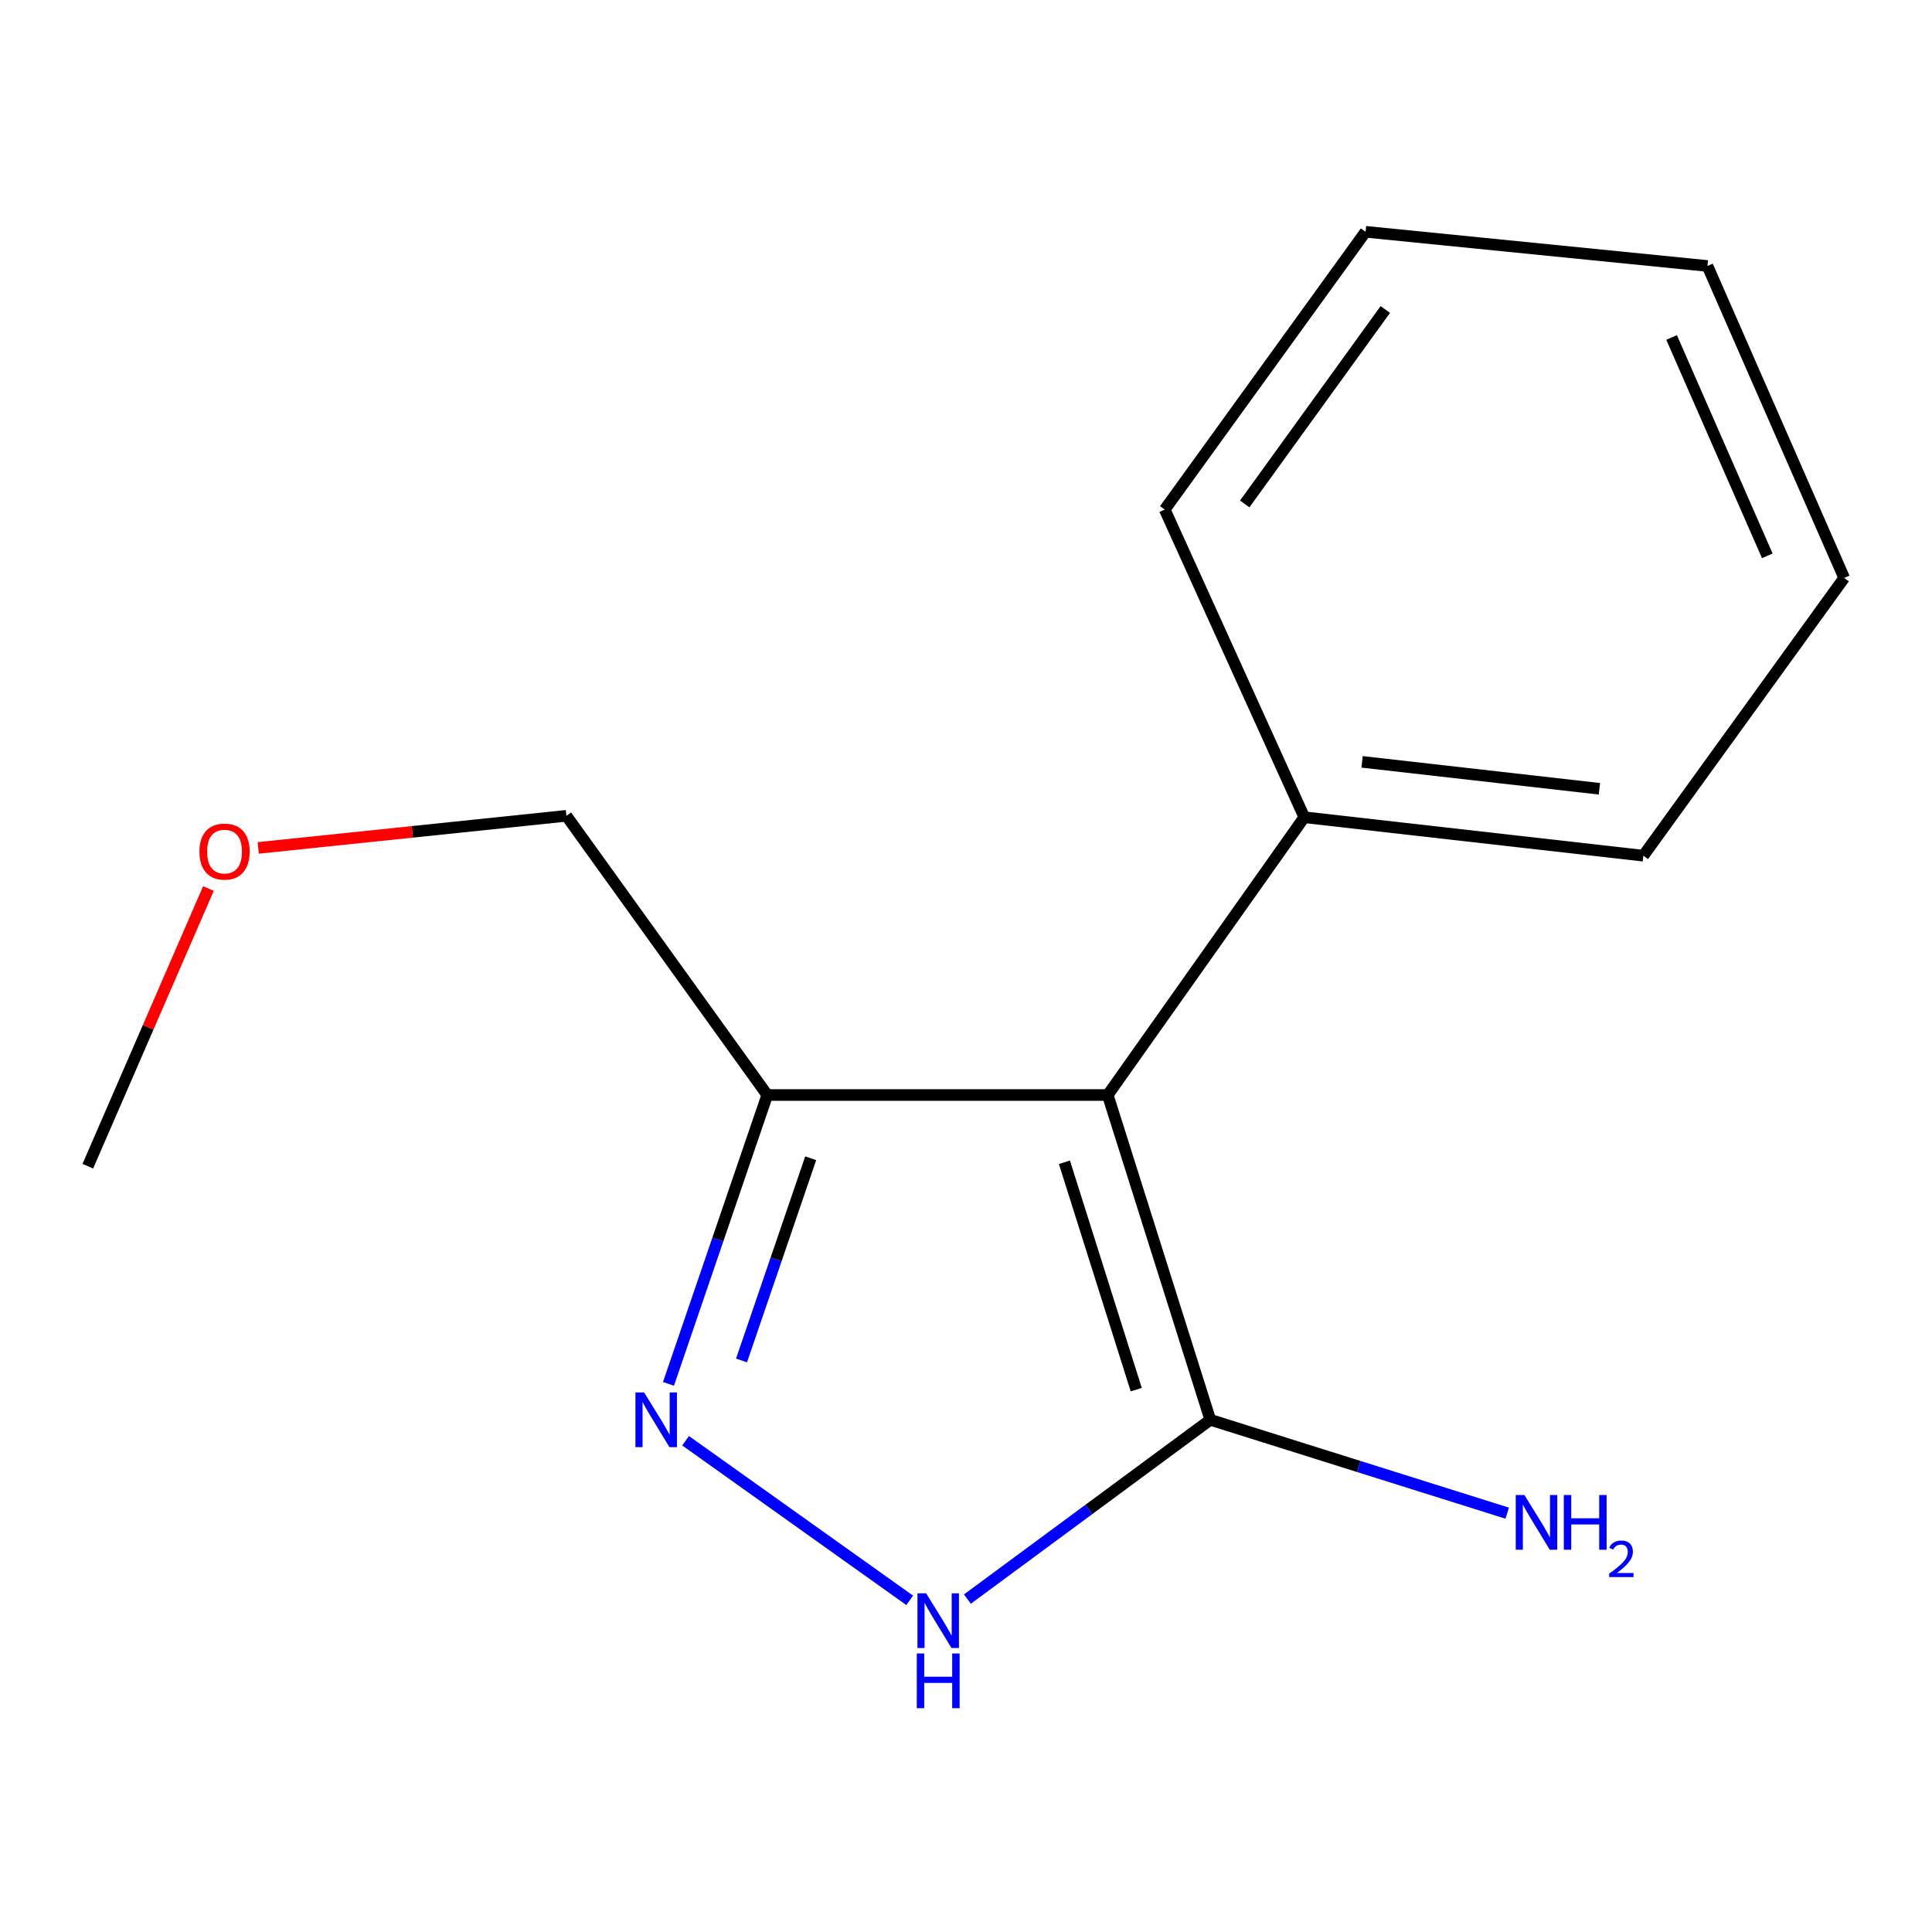 <?xml version='1.0' encoding='iso-8859-1'?>
<svg version='1.1' baseProfile='full'
              xmlns='http://www.w3.org/2000/svg'
                      xmlns:rdkit='http://www.rdkit.org/xml'
                      xmlns:xlink='http://www.w3.org/1999/xlink'
                  xml:space='preserve'
width='1000px' height='1000px' viewBox='0 0 1000 1000'>
<!-- END OF HEADER -->
<rect style='opacity:1.0;fill:#FFFFFF;stroke:none' width='1000' height='1000' x='0' y='0'> </rect>
<path class='bond-1' d='M 573.357,566.777 L 626.449,734.886' style='fill:none;fill-rule:evenodd;stroke:#000000;stroke-width:6px;stroke-linecap:butt;stroke-linejoin:miter;stroke-opacity:1' />
<path class='bond-1' d='M 550.944,601.587 L 588.109,719.264' style='fill:none;fill-rule:evenodd;stroke:#000000;stroke-width:6px;stroke-linecap:butt;stroke-linejoin:miter;stroke-opacity:1' />
<path class='bond-3' d='M 573.357,566.777 L 397.141,566.777' style='fill:none;fill-rule:evenodd;stroke:#000000;stroke-width:6px;stroke-linecap:butt;stroke-linejoin:miter;stroke-opacity:1' />
<path class='bond-4' d='M 573.357,566.777 L 675.1,423.001' style='fill:none;fill-rule:evenodd;stroke:#000000;stroke-width:6px;stroke-linecap:butt;stroke-linejoin:miter;stroke-opacity:1' />
<path class='bond-0' d='M 346.004,716.285 L 371.573,641.531' style='fill:none;fill-rule:evenodd;stroke:#0000FF;stroke-width:6px;stroke-linecap:butt;stroke-linejoin:miter;stroke-opacity:1' />
<path class='bond-0' d='M 371.573,641.531 L 397.141,566.777' style='fill:none;fill-rule:evenodd;stroke:#000000;stroke-width:6px;stroke-linecap:butt;stroke-linejoin:miter;stroke-opacity:1' />
<path class='bond-0' d='M 383.816,704.168 L 401.714,651.84' style='fill:none;fill-rule:evenodd;stroke:#0000FF;stroke-width:6px;stroke-linecap:butt;stroke-linejoin:miter;stroke-opacity:1' />
<path class='bond-0' d='M 401.714,651.84 L 419.612,599.512' style='fill:none;fill-rule:evenodd;stroke:#000000;stroke-width:6px;stroke-linecap:butt;stroke-linejoin:miter;stroke-opacity:1' />
<path class='bond-14' d='M 354.862,745.726 L 470.859,828.335' style='fill:none;fill-rule:evenodd;stroke:#0000FF;stroke-width:6px;stroke-linecap:butt;stroke-linejoin:miter;stroke-opacity:1' />
<path class='bond-2' d='M 626.449,734.886 L 563.589,781.285' style='fill:none;fill-rule:evenodd;stroke:#000000;stroke-width:6px;stroke-linecap:butt;stroke-linejoin:miter;stroke-opacity:1' />
<path class='bond-2' d='M 563.589,781.285 L 500.728,827.684' style='fill:none;fill-rule:evenodd;stroke:#0000FF;stroke-width:6px;stroke-linecap:butt;stroke-linejoin:miter;stroke-opacity:1' />
<path class='bond-5' d='M 626.449,734.886 L 703.285,759.048' style='fill:none;fill-rule:evenodd;stroke:#000000;stroke-width:6px;stroke-linecap:butt;stroke-linejoin:miter;stroke-opacity:1' />
<path class='bond-5' d='M 703.285,759.048 L 780.12,783.21' style='fill:none;fill-rule:evenodd;stroke:#0000FF;stroke-width:6px;stroke-linecap:butt;stroke-linejoin:miter;stroke-opacity:1' />
<path class='bond-6' d='M 397.141,566.777 L 293.168,422.258' style='fill:none;fill-rule:evenodd;stroke:#000000;stroke-width:6px;stroke-linecap:butt;stroke-linejoin:miter;stroke-opacity:1' />
<path class='bond-8' d='M 675.1,423.001 L 850.59,442.911' style='fill:none;fill-rule:evenodd;stroke:#000000;stroke-width:6px;stroke-linecap:butt;stroke-linejoin:miter;stroke-opacity:1' />
<path class='bond-8' d='M 705.015,394.335 L 827.857,408.272' style='fill:none;fill-rule:evenodd;stroke:#000000;stroke-width:6px;stroke-linecap:butt;stroke-linejoin:miter;stroke-opacity:1' />
<path class='bond-9' d='M 675.1,423.001 L 602.859,263.741' style='fill:none;fill-rule:evenodd;stroke:#000000;stroke-width:6px;stroke-linecap:butt;stroke-linejoin:miter;stroke-opacity:1' />
<path class='bond-7' d='M 293.168,422.258 L 213.421,430.569' style='fill:none;fill-rule:evenodd;stroke:#000000;stroke-width:6px;stroke-linecap:butt;stroke-linejoin:miter;stroke-opacity:1' />
<path class='bond-7' d='M 213.421,430.569 L 133.675,438.881' style='fill:none;fill-rule:evenodd;stroke:#FF0000;stroke-width:6px;stroke-linecap:butt;stroke-linejoin:miter;stroke-opacity:1' />
<path class='bond-10' d='M 107.887,459.9 L 76.671,531.761' style='fill:none;fill-rule:evenodd;stroke:#FF0000;stroke-width:6px;stroke-linecap:butt;stroke-linejoin:miter;stroke-opacity:1' />
<path class='bond-10' d='M 76.671,531.761 L 45.455,603.623' style='fill:none;fill-rule:evenodd;stroke:#000000;stroke-width:6px;stroke-linecap:butt;stroke-linejoin:miter;stroke-opacity:1' />
<path class='bond-11' d='M 850.59,442.911 L 954.545,299.136' style='fill:none;fill-rule:evenodd;stroke:#000000;stroke-width:6px;stroke-linecap:butt;stroke-linejoin:miter;stroke-opacity:1' />
<path class='bond-12' d='M 602.859,263.741 L 706.814,119.965' style='fill:none;fill-rule:evenodd;stroke:#000000;stroke-width:6px;stroke-linecap:butt;stroke-linejoin:miter;stroke-opacity:1' />
<path class='bond-12' d='M 644.267,260.839 L 717.036,160.197' style='fill:none;fill-rule:evenodd;stroke:#000000;stroke-width:6px;stroke-linecap:butt;stroke-linejoin:miter;stroke-opacity:1' />
<path class='bond-15' d='M 954.545,299.136 L 883.773,137.663' style='fill:none;fill-rule:evenodd;stroke:#000000;stroke-width:6px;stroke-linecap:butt;stroke-linejoin:miter;stroke-opacity:1' />
<path class='bond-15' d='M 914.753,287.703 L 865.212,174.672' style='fill:none;fill-rule:evenodd;stroke:#000000;stroke-width:6px;stroke-linecap:butt;stroke-linejoin:miter;stroke-opacity:1' />
<path class='bond-13' d='M 706.814,119.965 L 883.773,137.663' style='fill:none;fill-rule:evenodd;stroke:#000000;stroke-width:6px;stroke-linecap:butt;stroke-linejoin:miter;stroke-opacity:1' />
<path  class='atom-1' d='M 333.382 720.726
L 342.662 735.726
Q 343.582 737.206, 345.062 739.886
Q 346.542 742.566, 346.622 742.726
L 346.622 720.726
L 350.382 720.726
L 350.382 749.046
L 346.502 749.046
L 336.542 732.646
Q 335.382 730.726, 334.142 728.526
Q 332.942 726.326, 332.582 725.646
L 332.582 749.046
L 328.902 749.046
L 328.902 720.726
L 333.382 720.726
' fill='#0000FF'/>
<path  class='atom-3' d='M 479.352 824.682
L 488.632 839.682
Q 489.552 841.162, 491.032 843.842
Q 492.512 846.522, 492.592 846.682
L 492.592 824.682
L 496.352 824.682
L 496.352 853.002
L 492.472 853.002
L 482.512 836.602
Q 481.352 834.682, 480.112 832.482
Q 478.912 830.282, 478.552 829.602
L 478.552 853.002
L 474.872 853.002
L 474.872 824.682
L 479.352 824.682
' fill='#0000FF'/>
<path  class='atom-3' d='M 474.532 855.834
L 478.372 855.834
L 478.372 867.874
L 492.852 867.874
L 492.852 855.834
L 496.692 855.834
L 496.692 884.154
L 492.852 884.154
L 492.852 871.074
L 478.372 871.074
L 478.372 884.154
L 474.532 884.154
L 474.532 855.834
' fill='#0000FF'/>
<path  class='atom-6' d='M 789.025 773.819
L 798.305 788.819
Q 799.225 790.299, 800.705 792.979
Q 802.185 795.659, 802.265 795.819
L 802.265 773.819
L 806.025 773.819
L 806.025 802.139
L 802.145 802.139
L 792.185 785.739
Q 791.025 783.819, 789.785 781.619
Q 788.585 779.419, 788.225 778.739
L 788.225 802.139
L 784.545 802.139
L 784.545 773.819
L 789.025 773.819
' fill='#0000FF'/>
<path  class='atom-6' d='M 809.425 773.819
L 813.265 773.819
L 813.265 785.859
L 827.745 785.859
L 827.745 773.819
L 831.585 773.819
L 831.585 802.139
L 827.745 802.139
L 827.745 789.059
L 813.265 789.059
L 813.265 802.139
L 809.425 802.139
L 809.425 773.819
' fill='#0000FF'/>
<path  class='atom-6' d='M 832.957 801.146
Q 833.644 799.377, 835.281 798.4
Q 836.917 797.397, 839.188 797.397
Q 842.013 797.397, 843.597 798.928
Q 845.181 800.459, 845.181 803.178
Q 845.181 805.95, 843.121 808.538
Q 841.089 811.125, 836.865 814.187
L 845.497 814.187
L 845.497 816.299
L 832.905 816.299
L 832.905 814.53
Q 836.389 812.049, 838.449 810.201
Q 840.534 808.353, 841.537 806.69
Q 842.541 805.026, 842.541 803.31
Q 842.541 801.515, 841.643 800.512
Q 840.745 799.509, 839.188 799.509
Q 837.683 799.509, 836.68 800.116
Q 835.677 800.723, 834.964 802.07
L 832.957 801.146
' fill='#0000FF'/>
<path  class='atom-8' d='M 103.227 440.779
Q 103.227 433.979, 106.587 430.179
Q 109.947 426.379, 116.227 426.379
Q 122.507 426.379, 125.867 430.179
Q 129.227 433.979, 129.227 440.779
Q 129.227 447.659, 125.827 451.579
Q 122.427 455.459, 116.227 455.459
Q 109.987 455.459, 106.587 451.579
Q 103.227 447.699, 103.227 440.779
M 116.227 452.259
Q 120.547 452.259, 122.867 449.379
Q 125.227 446.459, 125.227 440.779
Q 125.227 435.219, 122.867 432.419
Q 120.547 429.579, 116.227 429.579
Q 111.907 429.579, 109.547 432.379
Q 107.227 435.179, 107.227 440.779
Q 107.227 446.499, 109.547 449.379
Q 111.907 452.259, 116.227 452.259
' fill='#FF0000'/>
</svg>
